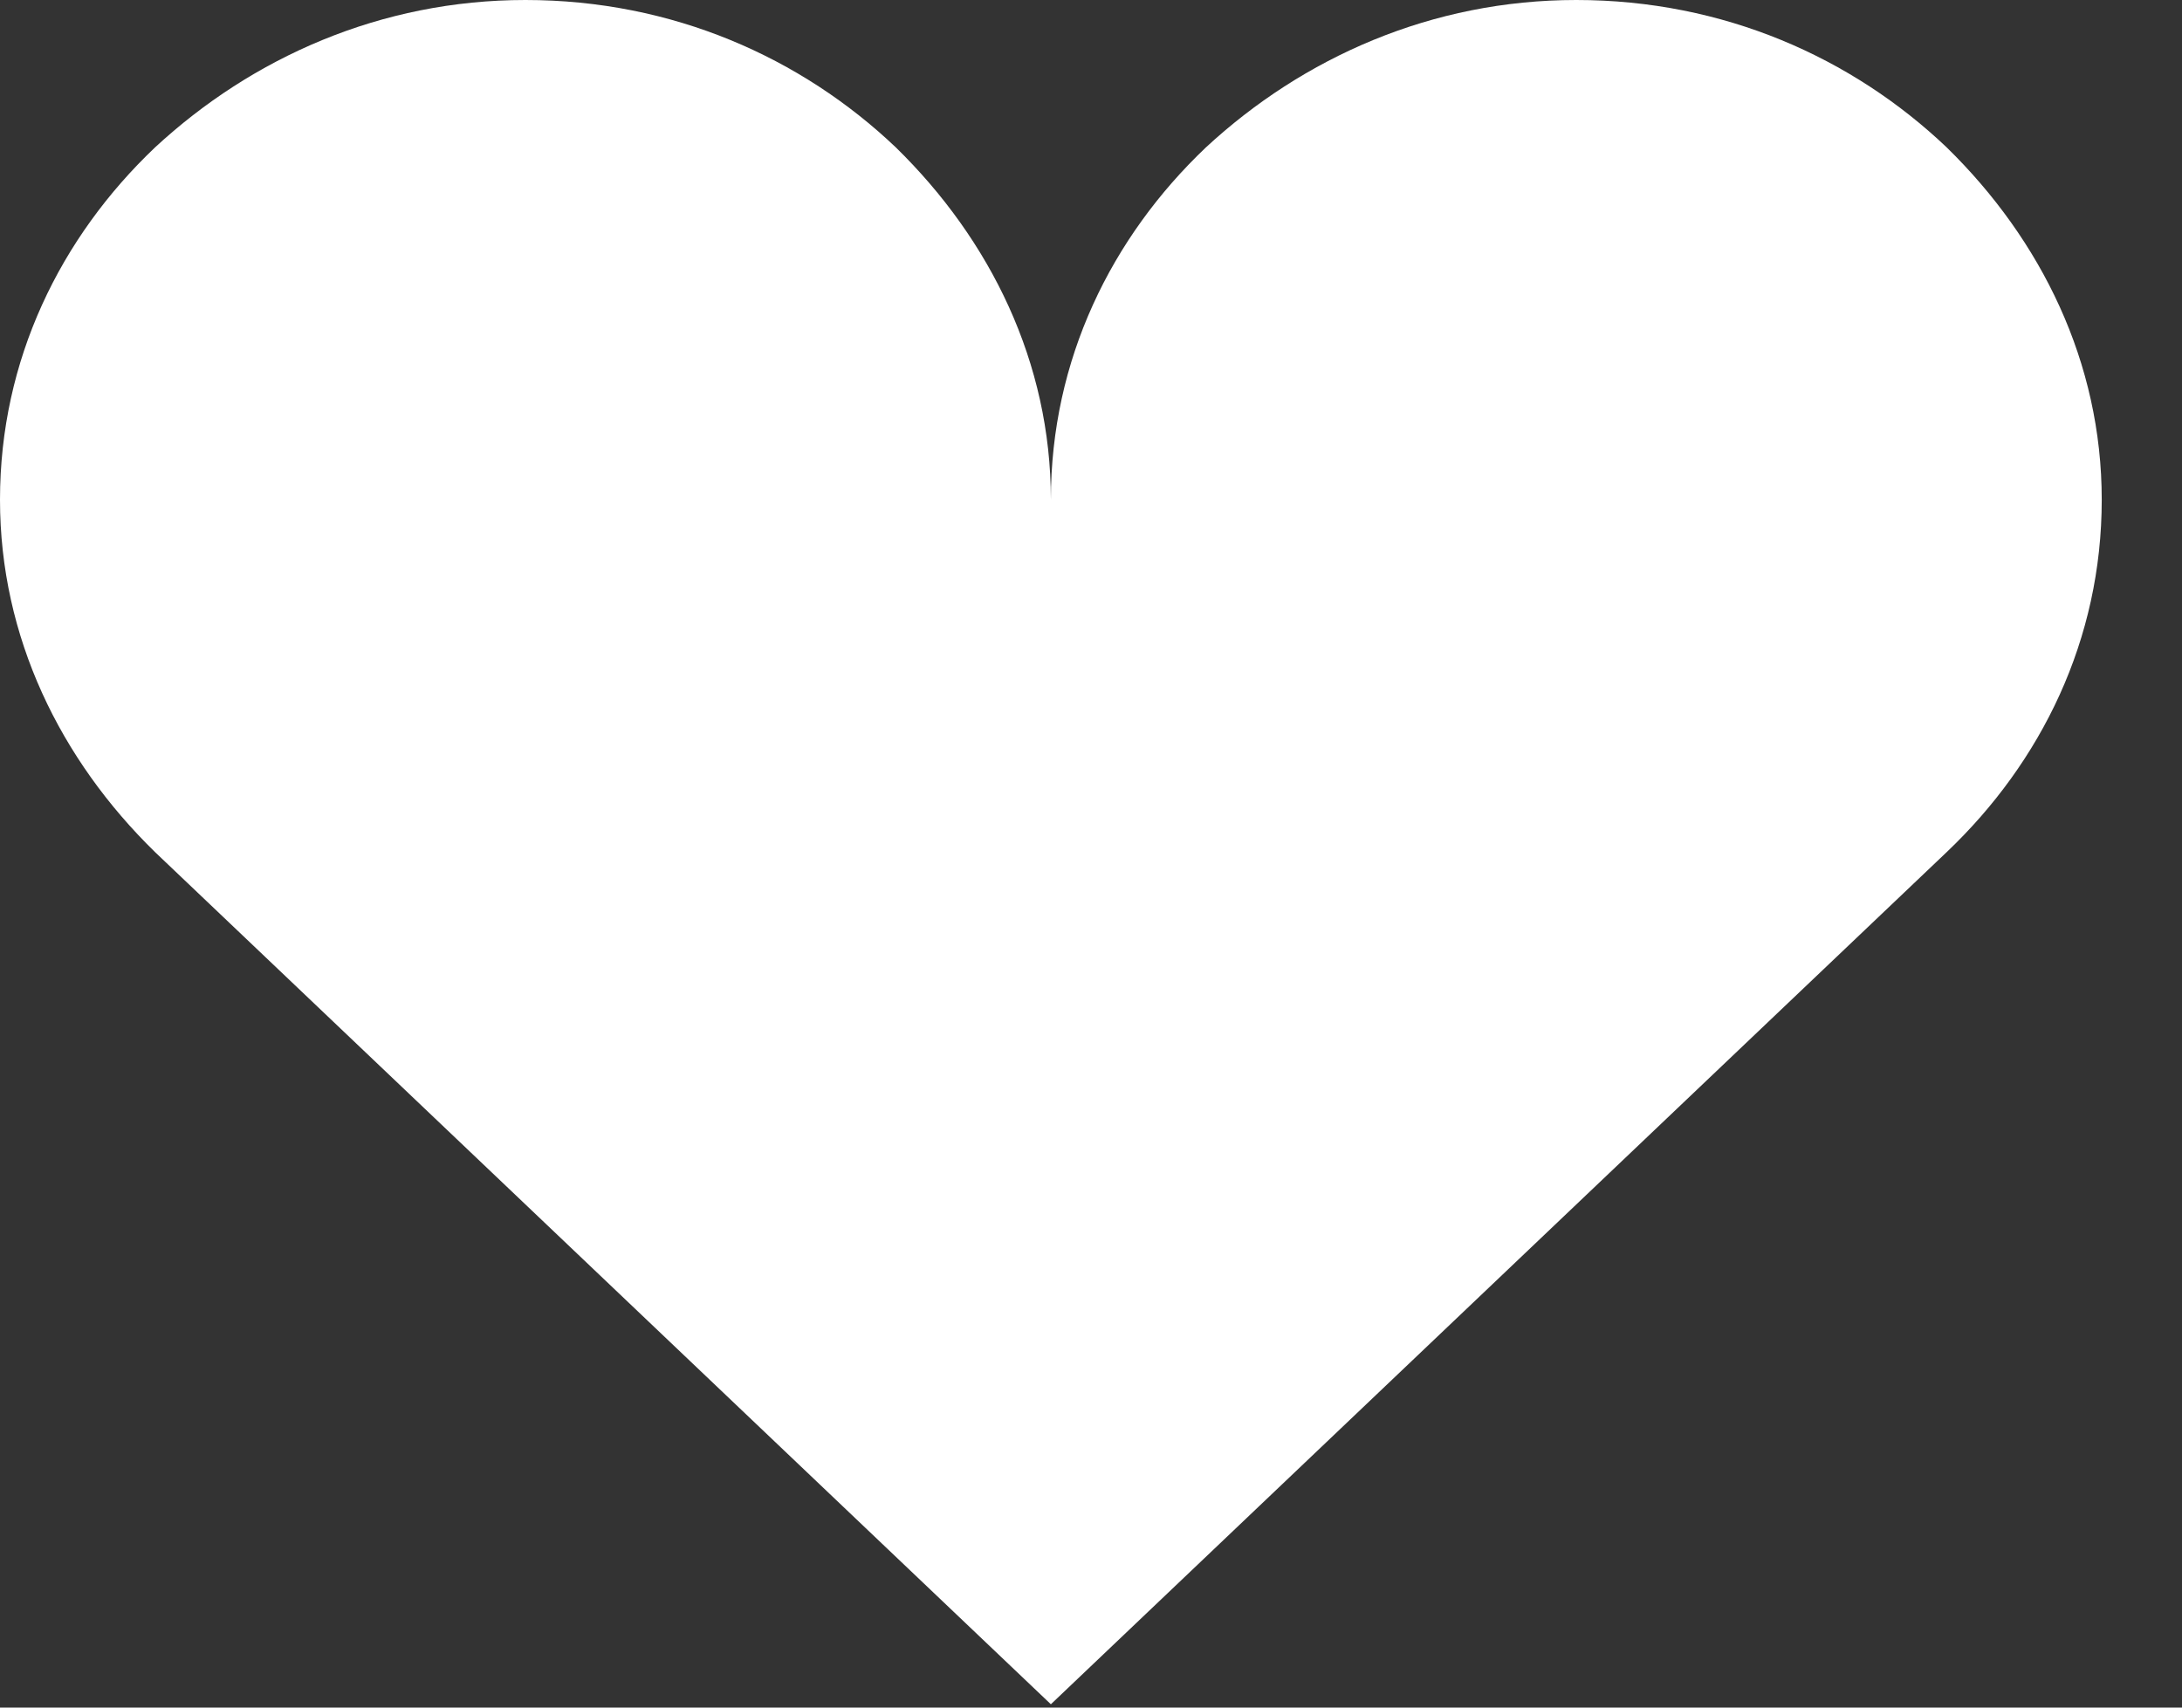 <?xml version="1.0" encoding="UTF-8"?> <svg xmlns="http://www.w3.org/2000/svg" width="23" height="18" viewBox="0 0 23 18" fill="none"><rect x="0" y="0" width="23" height="18" fill="#333333" stroke="none"/><path d="M5.538 0C4.015 0 2.658 0.606 1.634 1.554C0.637 2.502 0 3.793 0 5.268C0 6.717 0.637 8.008 1.634 8.982L11.077 17.965L20.52 8.982C21.517 8.034 22.154 6.743 22.154 5.268C22.154 3.82 21.517 2.529 20.52 1.554C19.523 0.606 18.166 0 16.615 0C15.092 0 13.735 0.606 12.711 1.554C11.714 2.502 11.077 3.793 11.077 5.268C11.077 3.82 10.44 2.529 9.443 1.554C8.446 0.606 7.089 0 5.538 0Z" fill="white"></path></svg> 